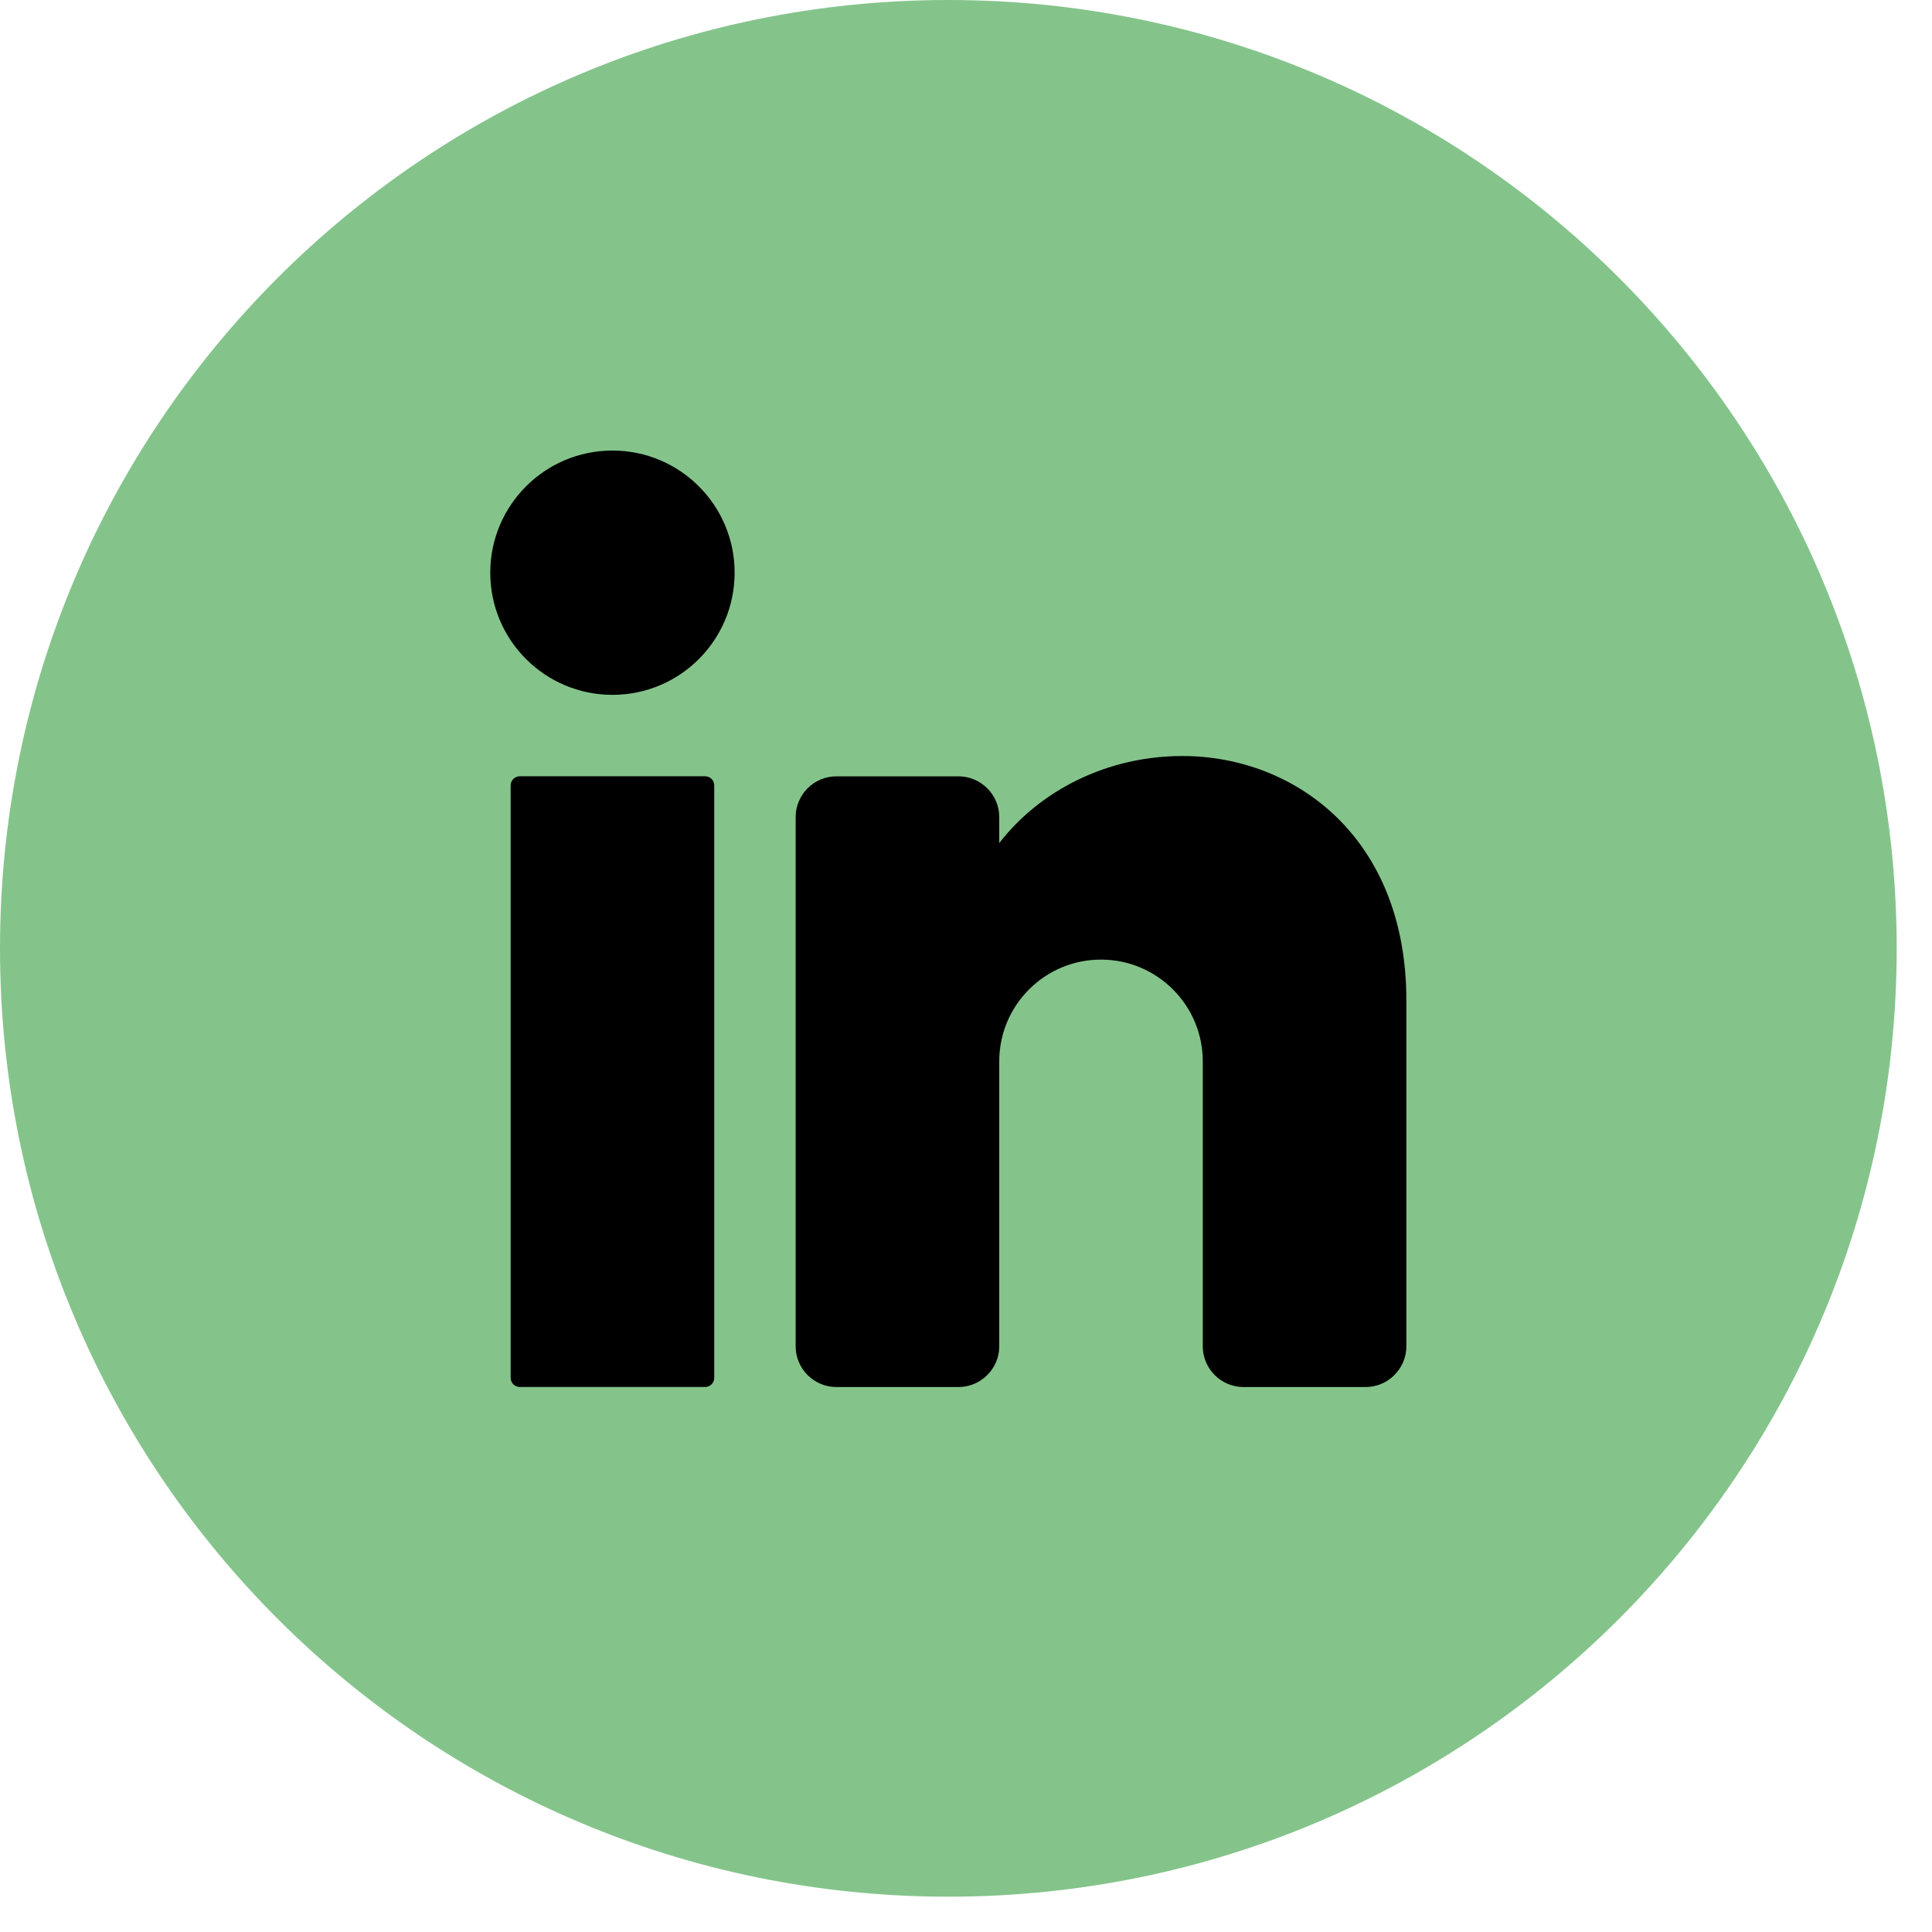 <svg width="29" height="29" viewBox="0 0 29 29" fill="none" xmlns="http://www.w3.org/2000/svg">
<g id="Group">
<path id="Vector" d="M28.47 14.235C28.47 22.097 22.097 28.47 14.235 28.47C6.373 28.47 0 22.097 0 14.235C0 6.373 6.373 0 14.235 0C22.097 0 28.47 6.373 28.47 14.235Z" fill="#84C48B"/>
<g id="Group_2">
<path id="Vector_2" d="M9.193 10.43C10.206 10.43 11.027 9.609 11.027 8.596C11.027 7.584 10.206 6.763 9.193 6.763C8.18 6.763 7.359 7.584 7.359 8.596C7.359 9.609 8.18 10.43 9.193 10.43Z" fill="black"/>
<path id="Vector_3" d="M10.584 11.652H7.802C7.727 11.652 7.665 11.713 7.665 11.789V20.682C7.665 20.758 7.727 20.819 7.802 20.819H10.584C10.66 20.819 10.721 20.758 10.721 20.682V11.789C10.721 11.713 10.66 11.652 10.584 11.652Z" fill="black"/>
<path id="Vector_4" d="M21.11 15.015V20.209C21.11 20.545 20.834 20.82 20.498 20.82H18.665C18.329 20.82 18.054 20.545 18.054 20.209V15.931C18.054 15.088 17.369 14.404 16.526 14.404C15.683 14.404 14.999 15.088 14.999 15.931V20.209C14.999 20.545 14.723 20.82 14.387 20.82H12.554C12.218 20.82 11.943 20.545 11.943 20.209V12.264C11.943 11.928 12.218 11.653 12.554 11.653H14.387C14.723 11.653 14.999 11.928 14.999 12.264V12.655C15.61 11.864 16.621 11.348 17.748 11.348C19.435 11.348 21.11 12.57 21.11 15.015Z" fill="black"/>
</g>
</g>
</svg>

